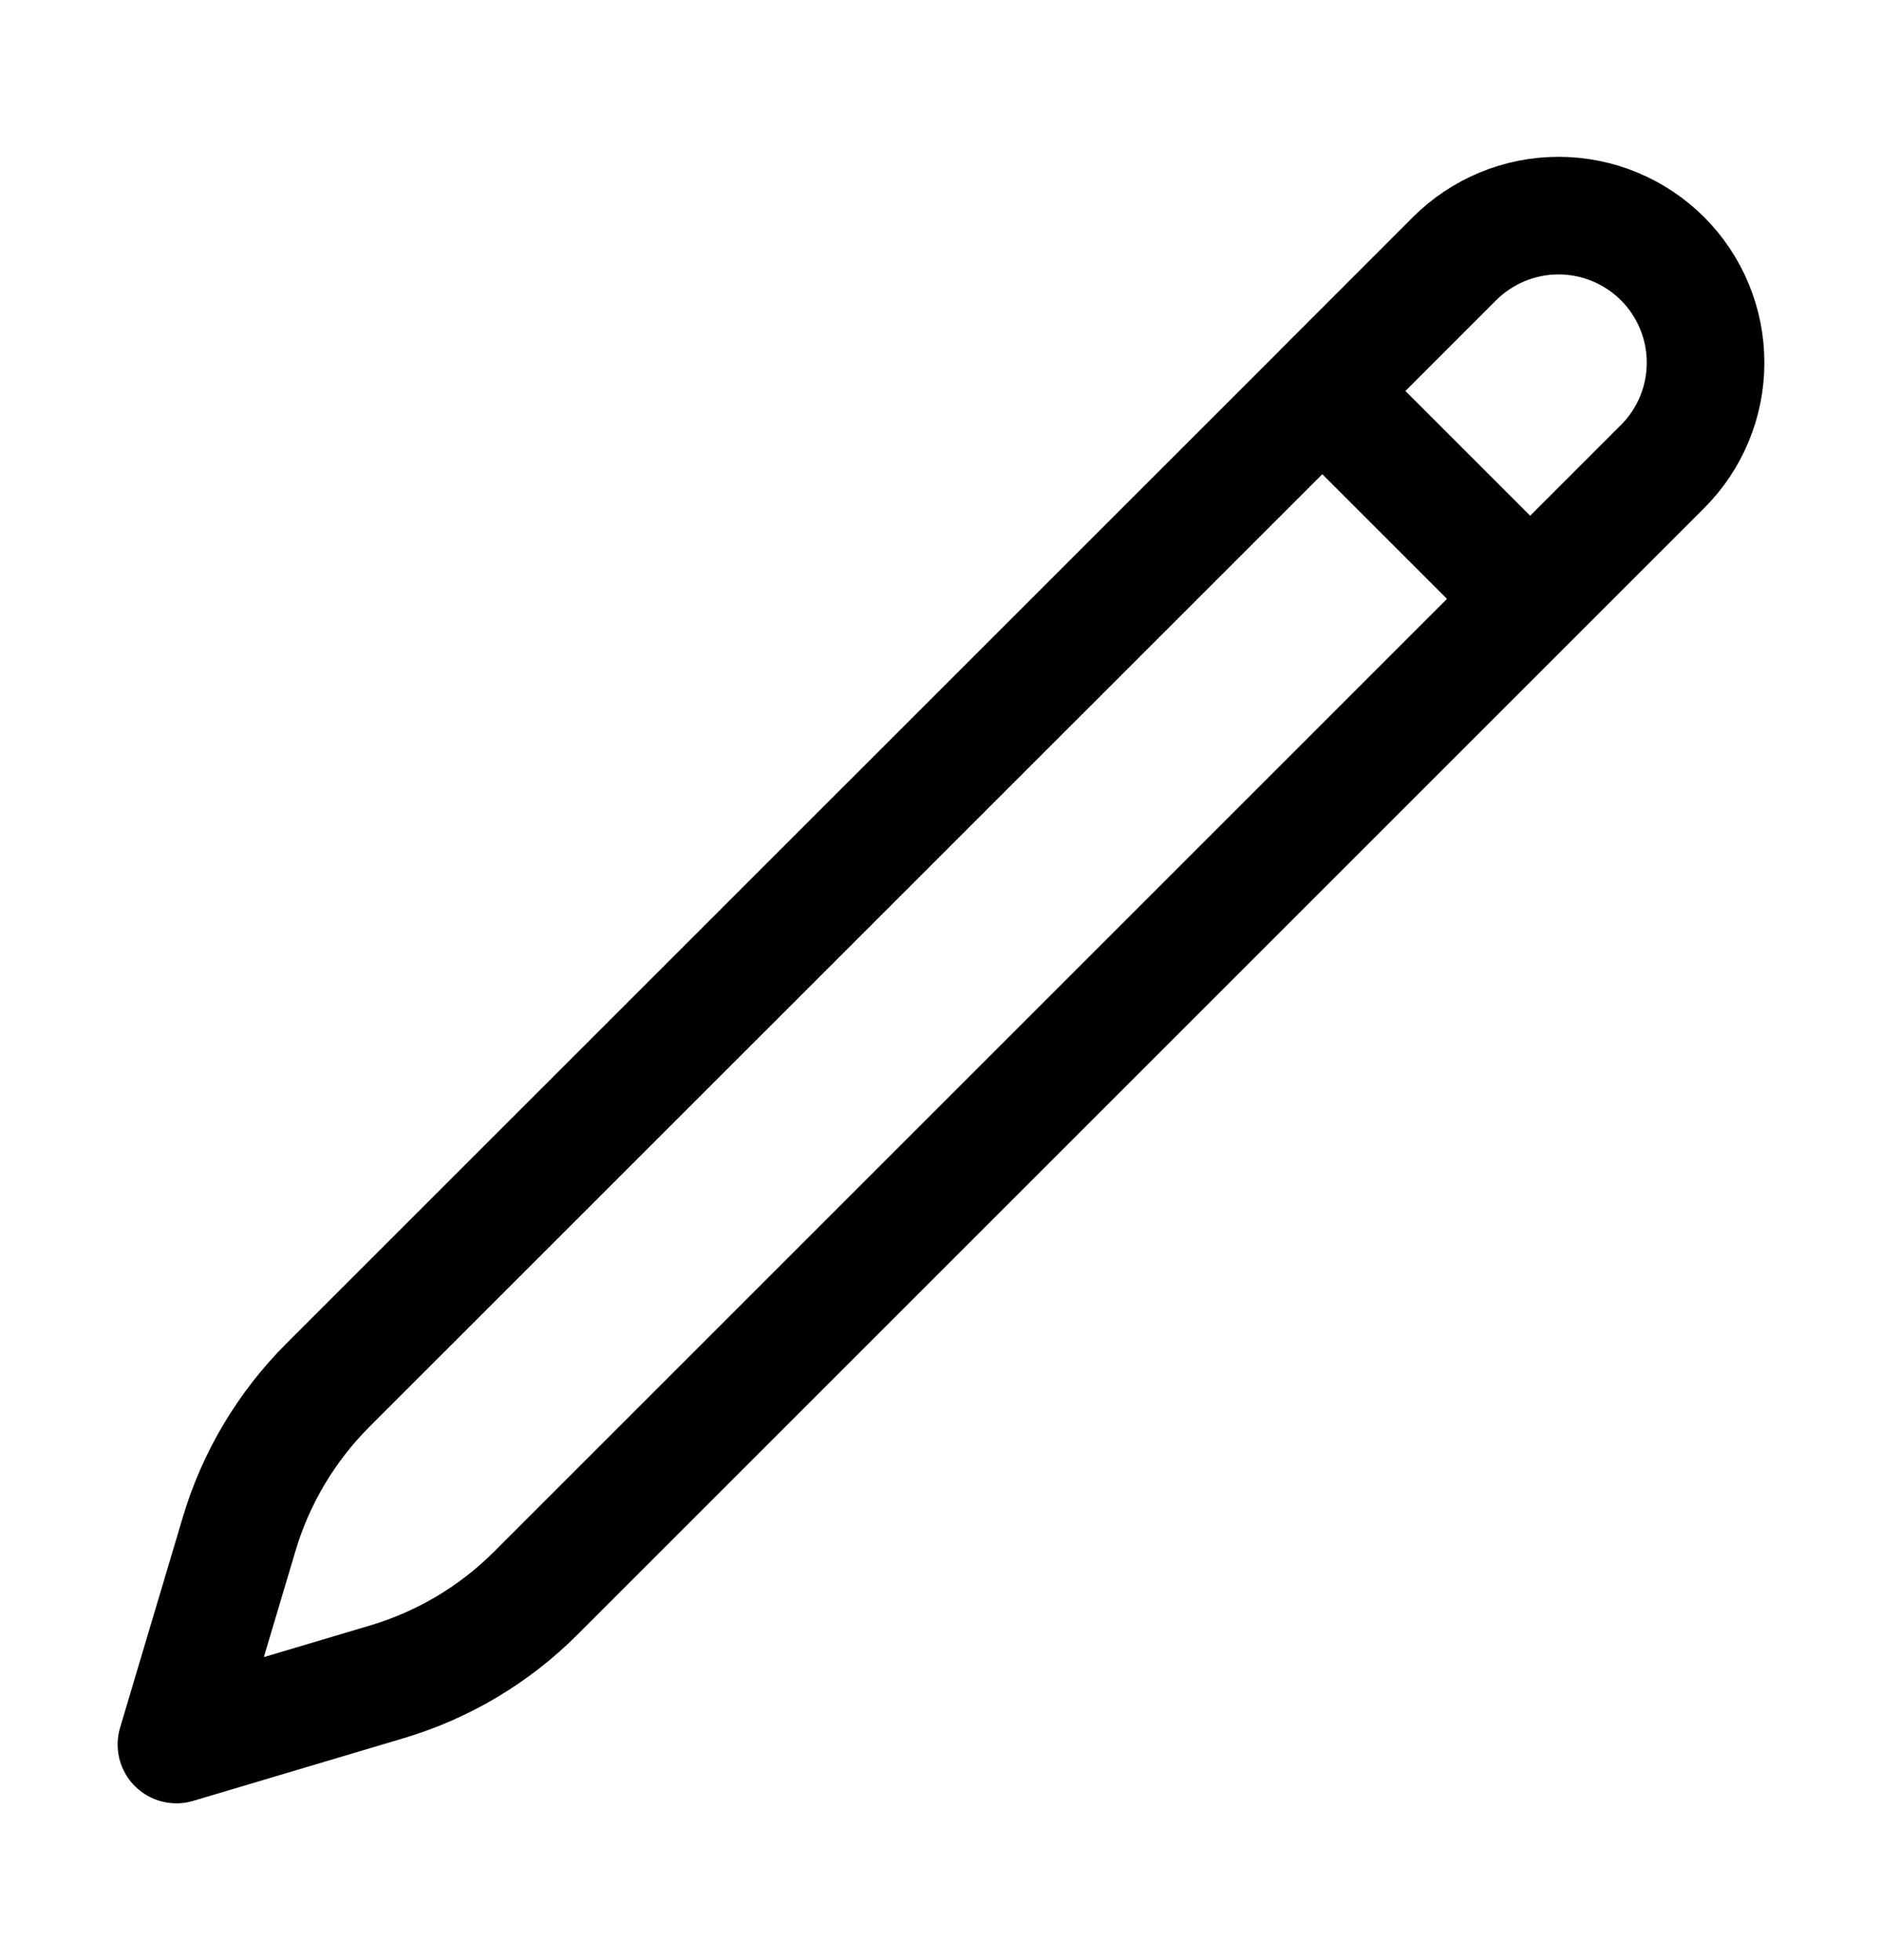 <svg xmlns="http://www.w3.org/2000/svg" fill="none" viewBox="0 0 24 25" height="25" width="24">
<path stroke-linejoin="round" stroke-linecap="round" stroke-width="1.5" stroke="black" d="M16.862 4.987L18.549 3.299C18.901 2.948 19.378 2.75 19.875 2.75C20.372 2.75 20.849 2.948 21.201 3.299C21.553 3.651 21.75 4.128 21.75 4.625C21.75 5.123 21.553 5.6 21.201 5.951L6.832 20.32C6.303 20.849 5.651 21.237 4.935 21.45L2.25 22.25L3.05 19.565C3.263 18.849 3.652 18.197 4.18 17.668L16.863 4.987H16.862ZM16.862 4.987L19.5 7.625"></path>
</svg>
